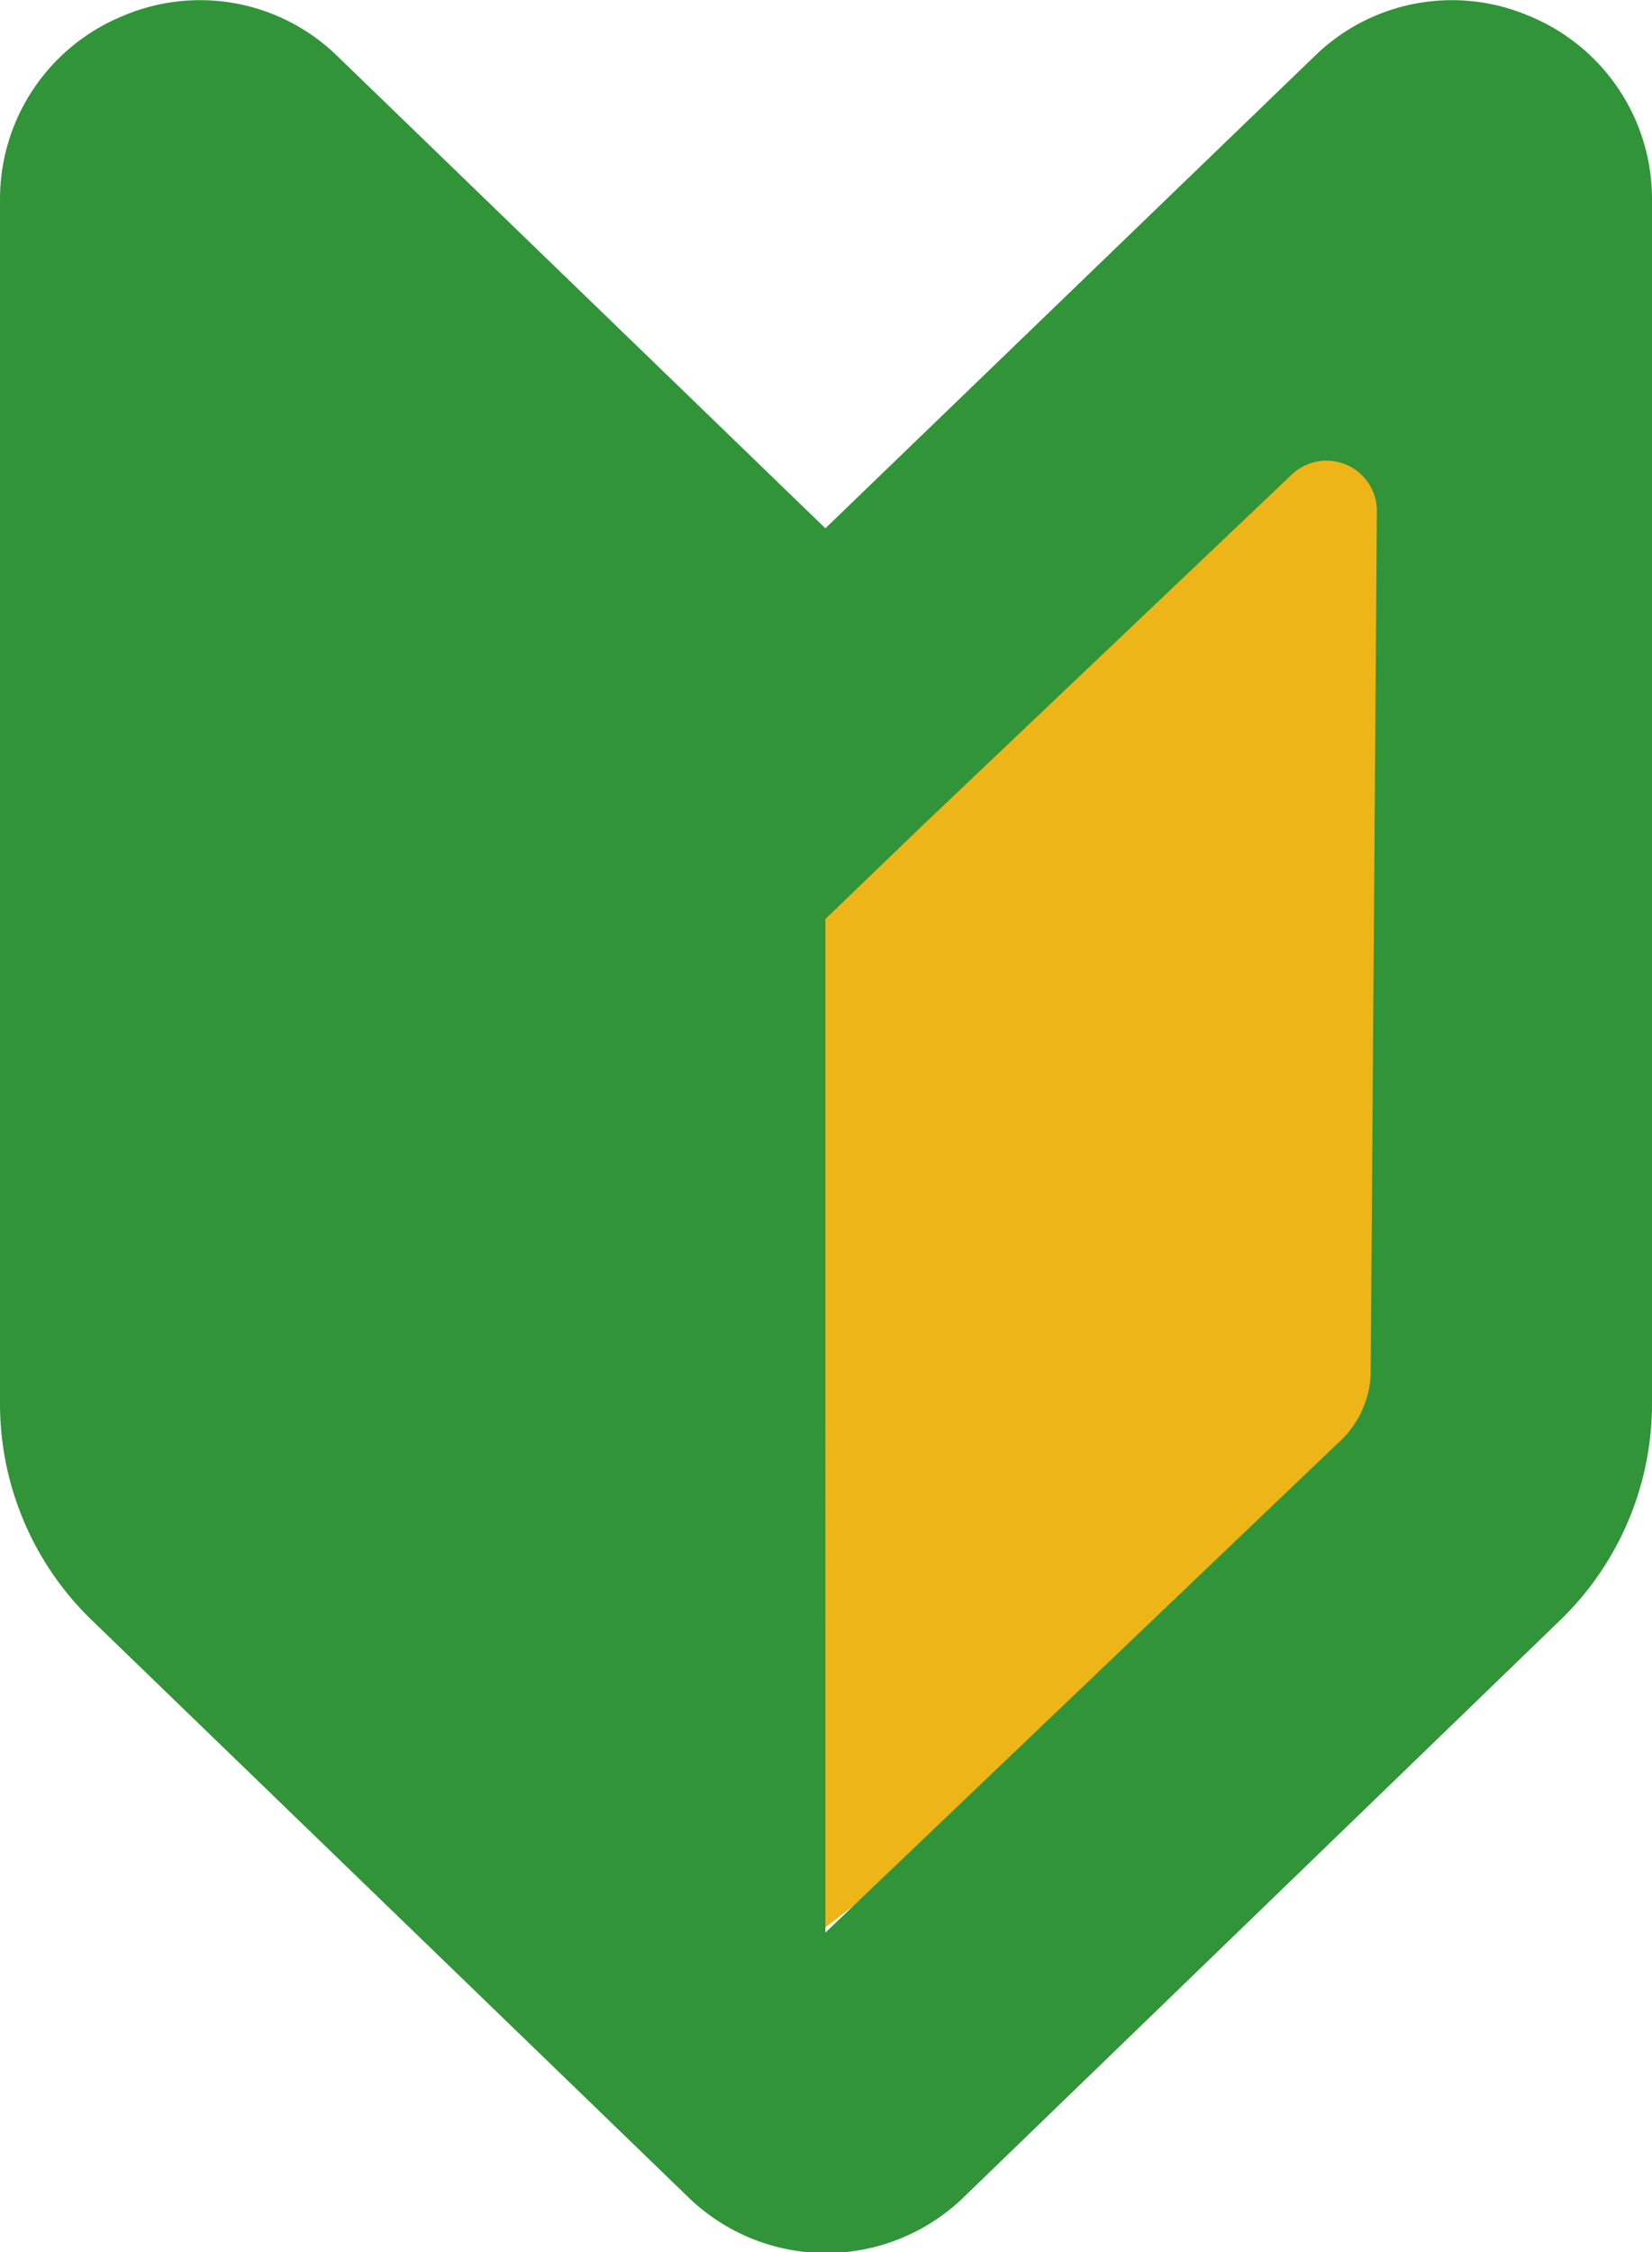 <svg xmlns="http://www.w3.org/2000/svg" viewBox="0 0 13.45 18.33"><defs><style>.cls-1{fill:#edb517;}.cls-2{fill:#319439;}</style></defs><g id="レイヤー_2" data-name="レイヤー 2"><g id="レイヤー_2-2" data-name="レイヤー 2"><polygon class="cls-1" points="11.95 11.67 6.17 16.11 6.51 6.78 11.73 2.67 11.95 11.67"/><path class="cls-2" d="M6.72,4.3,2.75.46A1.6,1.6,0,0,0,1,.13,1.61,1.61,0,0,0,0,1.62v9.81a2.45,2.45,0,0,0,.74,1.75l4.86,4.7a1.61,1.61,0,0,0,2.25,0l4.86-4.7a2.45,2.45,0,0,0,.74-1.75V1.62a1.61,1.61,0,0,0-1-1.49A1.6,1.6,0,0,0,10.7.46Zm4.44,6.85a.79.79,0,0,1-.25.58l-4.19,4V7.48l.8-.77,3-2.85a.41.41,0,0,1,.69.29Z"/></g></g></svg>